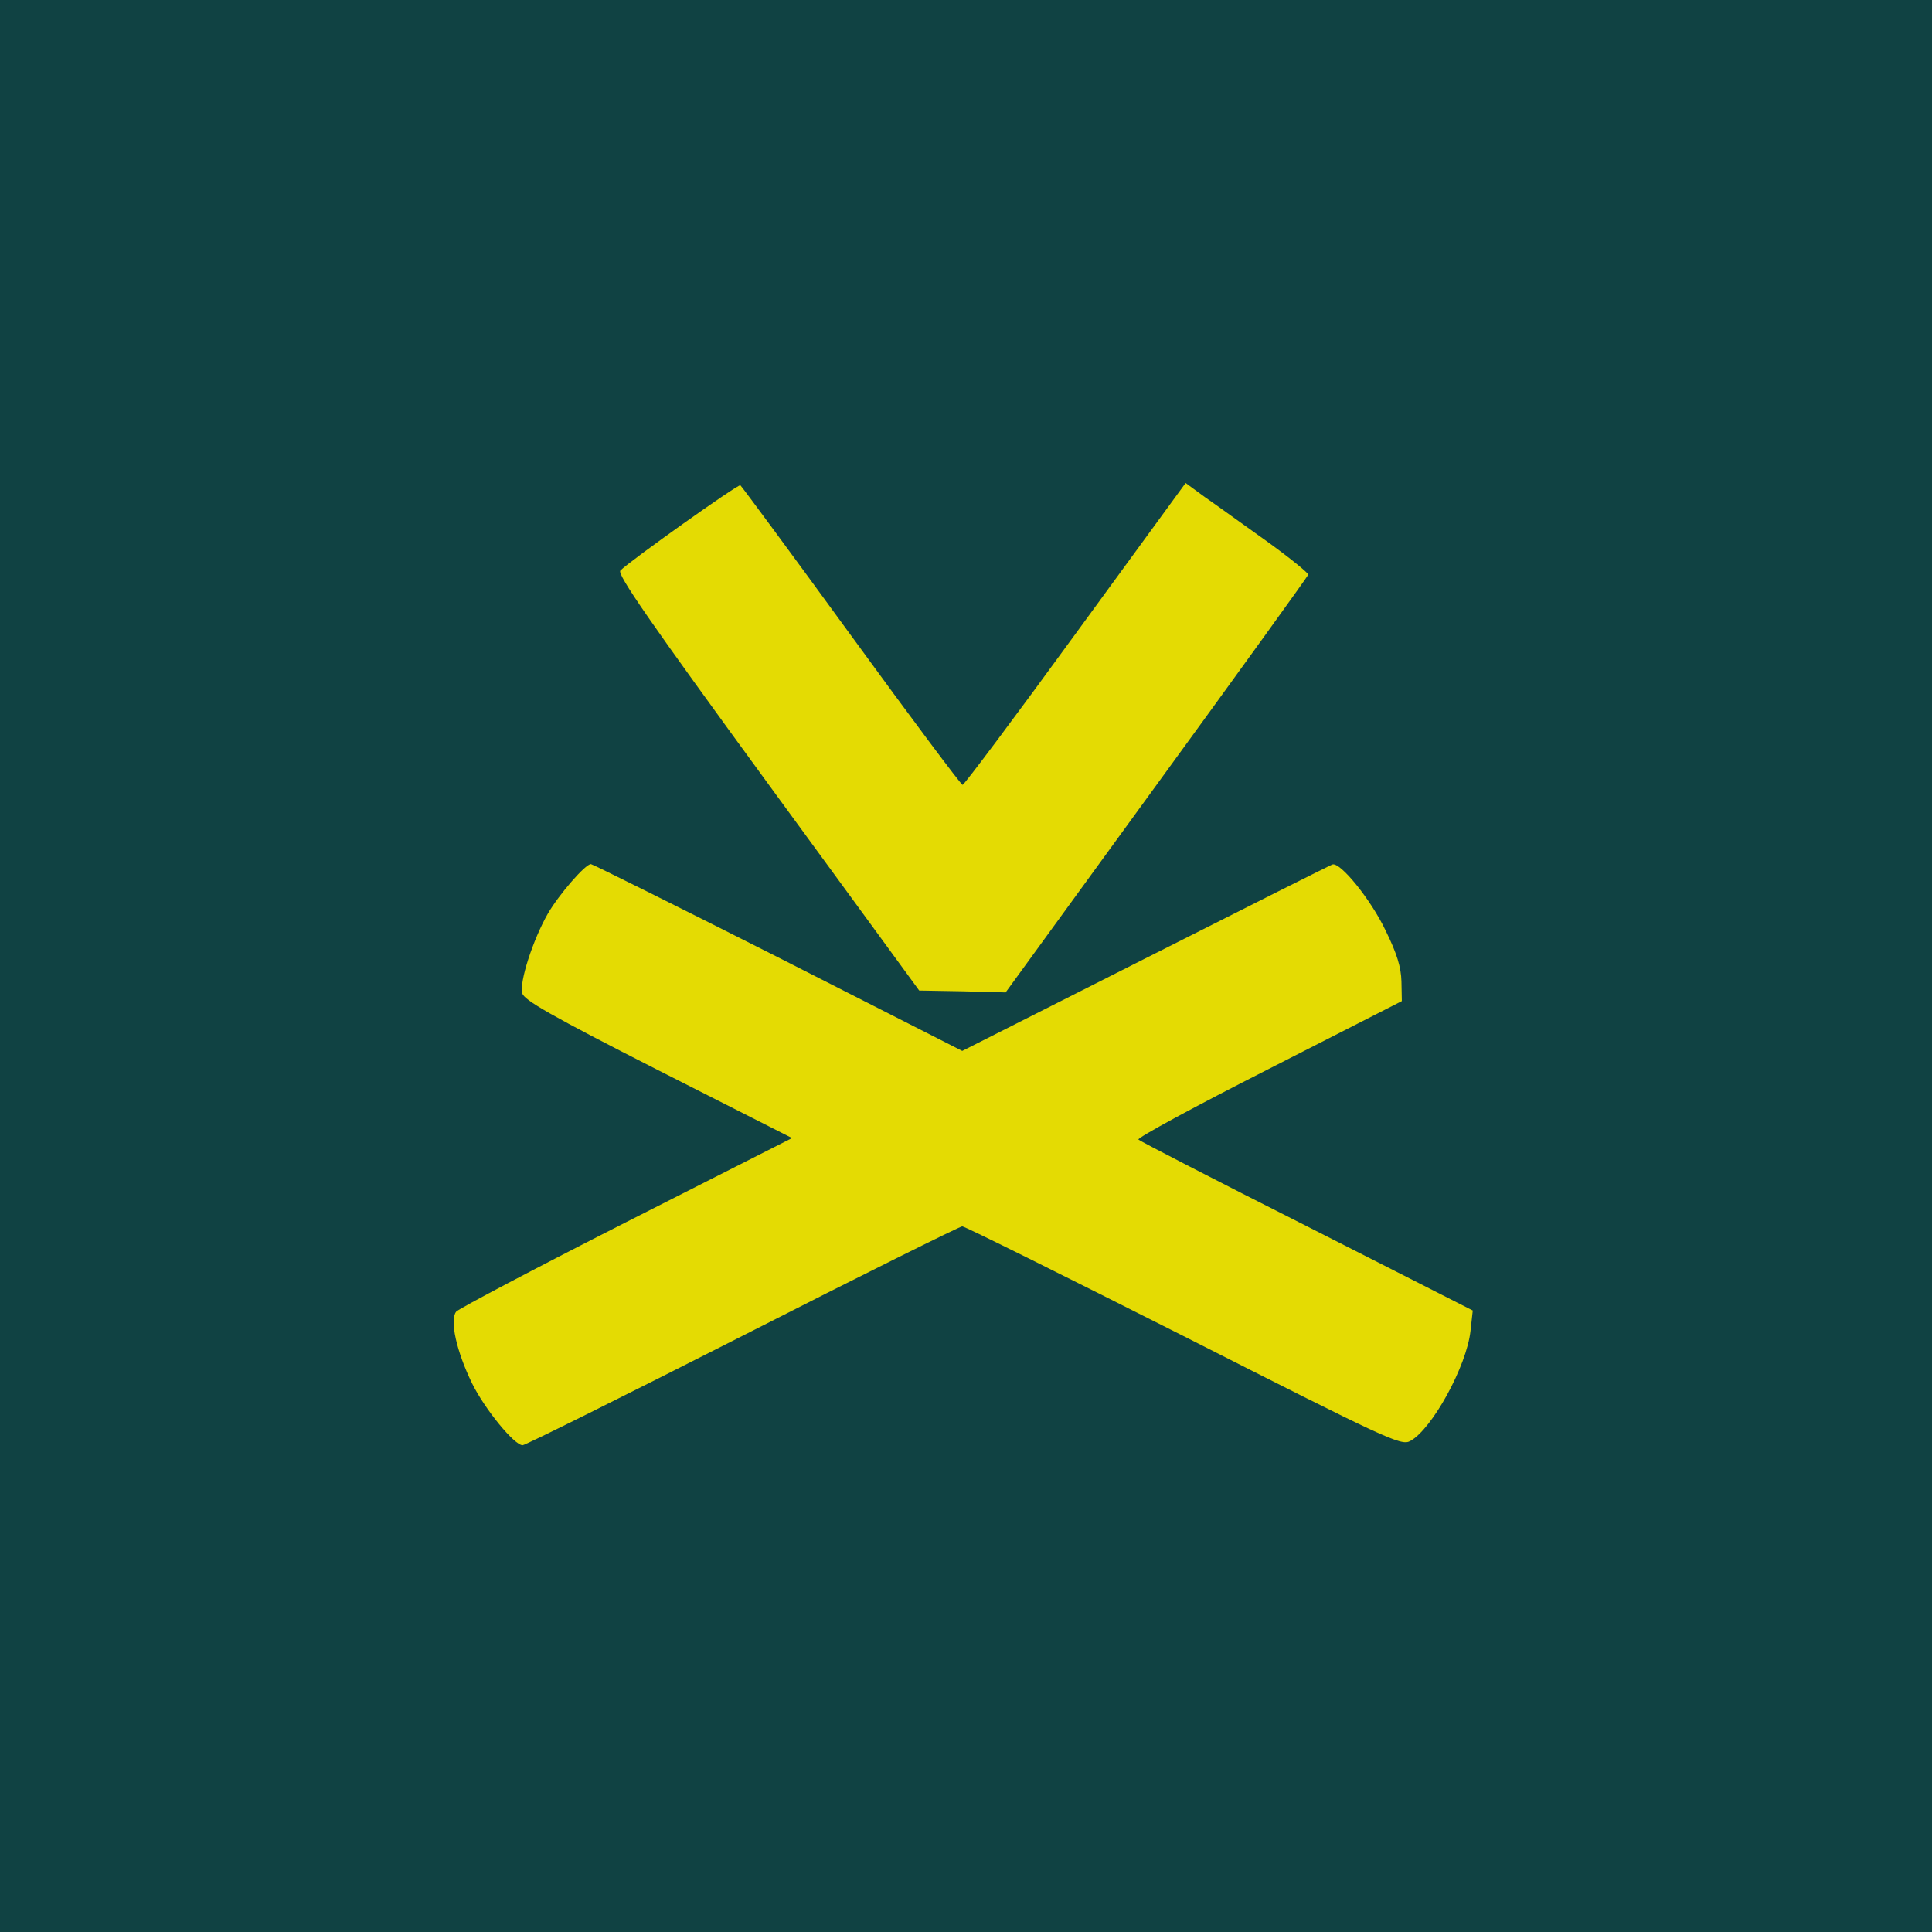 <svg
  version="1.1"
  xmlns="http://www.w3.org/2000/svg"
  width="128"
  height="128"
  viewBox="0 0 128 128"
>
  <rect width="100%" height="100%" fill="#e4db03" />
  <path
    fill="#104243"
    d="M0 64v64h128v-128h-128v64zM56.4 42.125c3.95 5.425 7.275 9.875 7.375 9.875s3.475-4.5 7.475-10l7.3-10 1.3 0.95c0.725 0.5 2.55 1.825 4.1 2.925 1.525 1.1 2.75 2.1 2.725 2.2s-4.55 6.375-10.050 13.925l-10 13.75-2.875-0.075-2.85-0.050-10.050-13.75c-7.85-10.75-9.975-13.825-9.75-14.075 0.575-0.6 7.775-5.725 7.95-5.65 0.075 0.050 3.4 4.55 7.35 9.975zM51.55 63.425l12.2 6.2 12.125-6.125c6.675-3.375 12.25-6.175 12.4-6.225 0.525-0.175 2.55 2.325 3.525 4.375 0.75 1.525 1.025 2.425 1.050 3.375l0.025 1.3-8.825 4.5c-4.875 2.475-8.75 4.575-8.625 4.675 0.1 0.1 5.125 2.7 11.175 5.75l10.975 5.575-0.15 1.35c-0.25 2.325-2.55 6.525-4 7.3-0.6 0.325-1.5-0.1-15-6.95-7.925-4-14.5-7.275-14.675-7.275-0.15 0-6.7 3.25-14.55 7.25-7.825 3.975-14.4 7.25-14.575 7.25-0.55 0-2.5-2.375-3.35-4.1-1.025-2.1-1.5-4.2-1.050-4.75 0.175-0.2 5.25-2.875 11.3-5.95l10.95-5.55-8.875-4.5c-7.125-3.625-8.9-4.65-9-5.1-0.2-0.725 0.7-3.525 1.7-5.275 0.725-1.25 2.475-3.275 2.85-3.275 0.1 0 5.675 2.775 12.4 6.175z"
  />
</svg>
